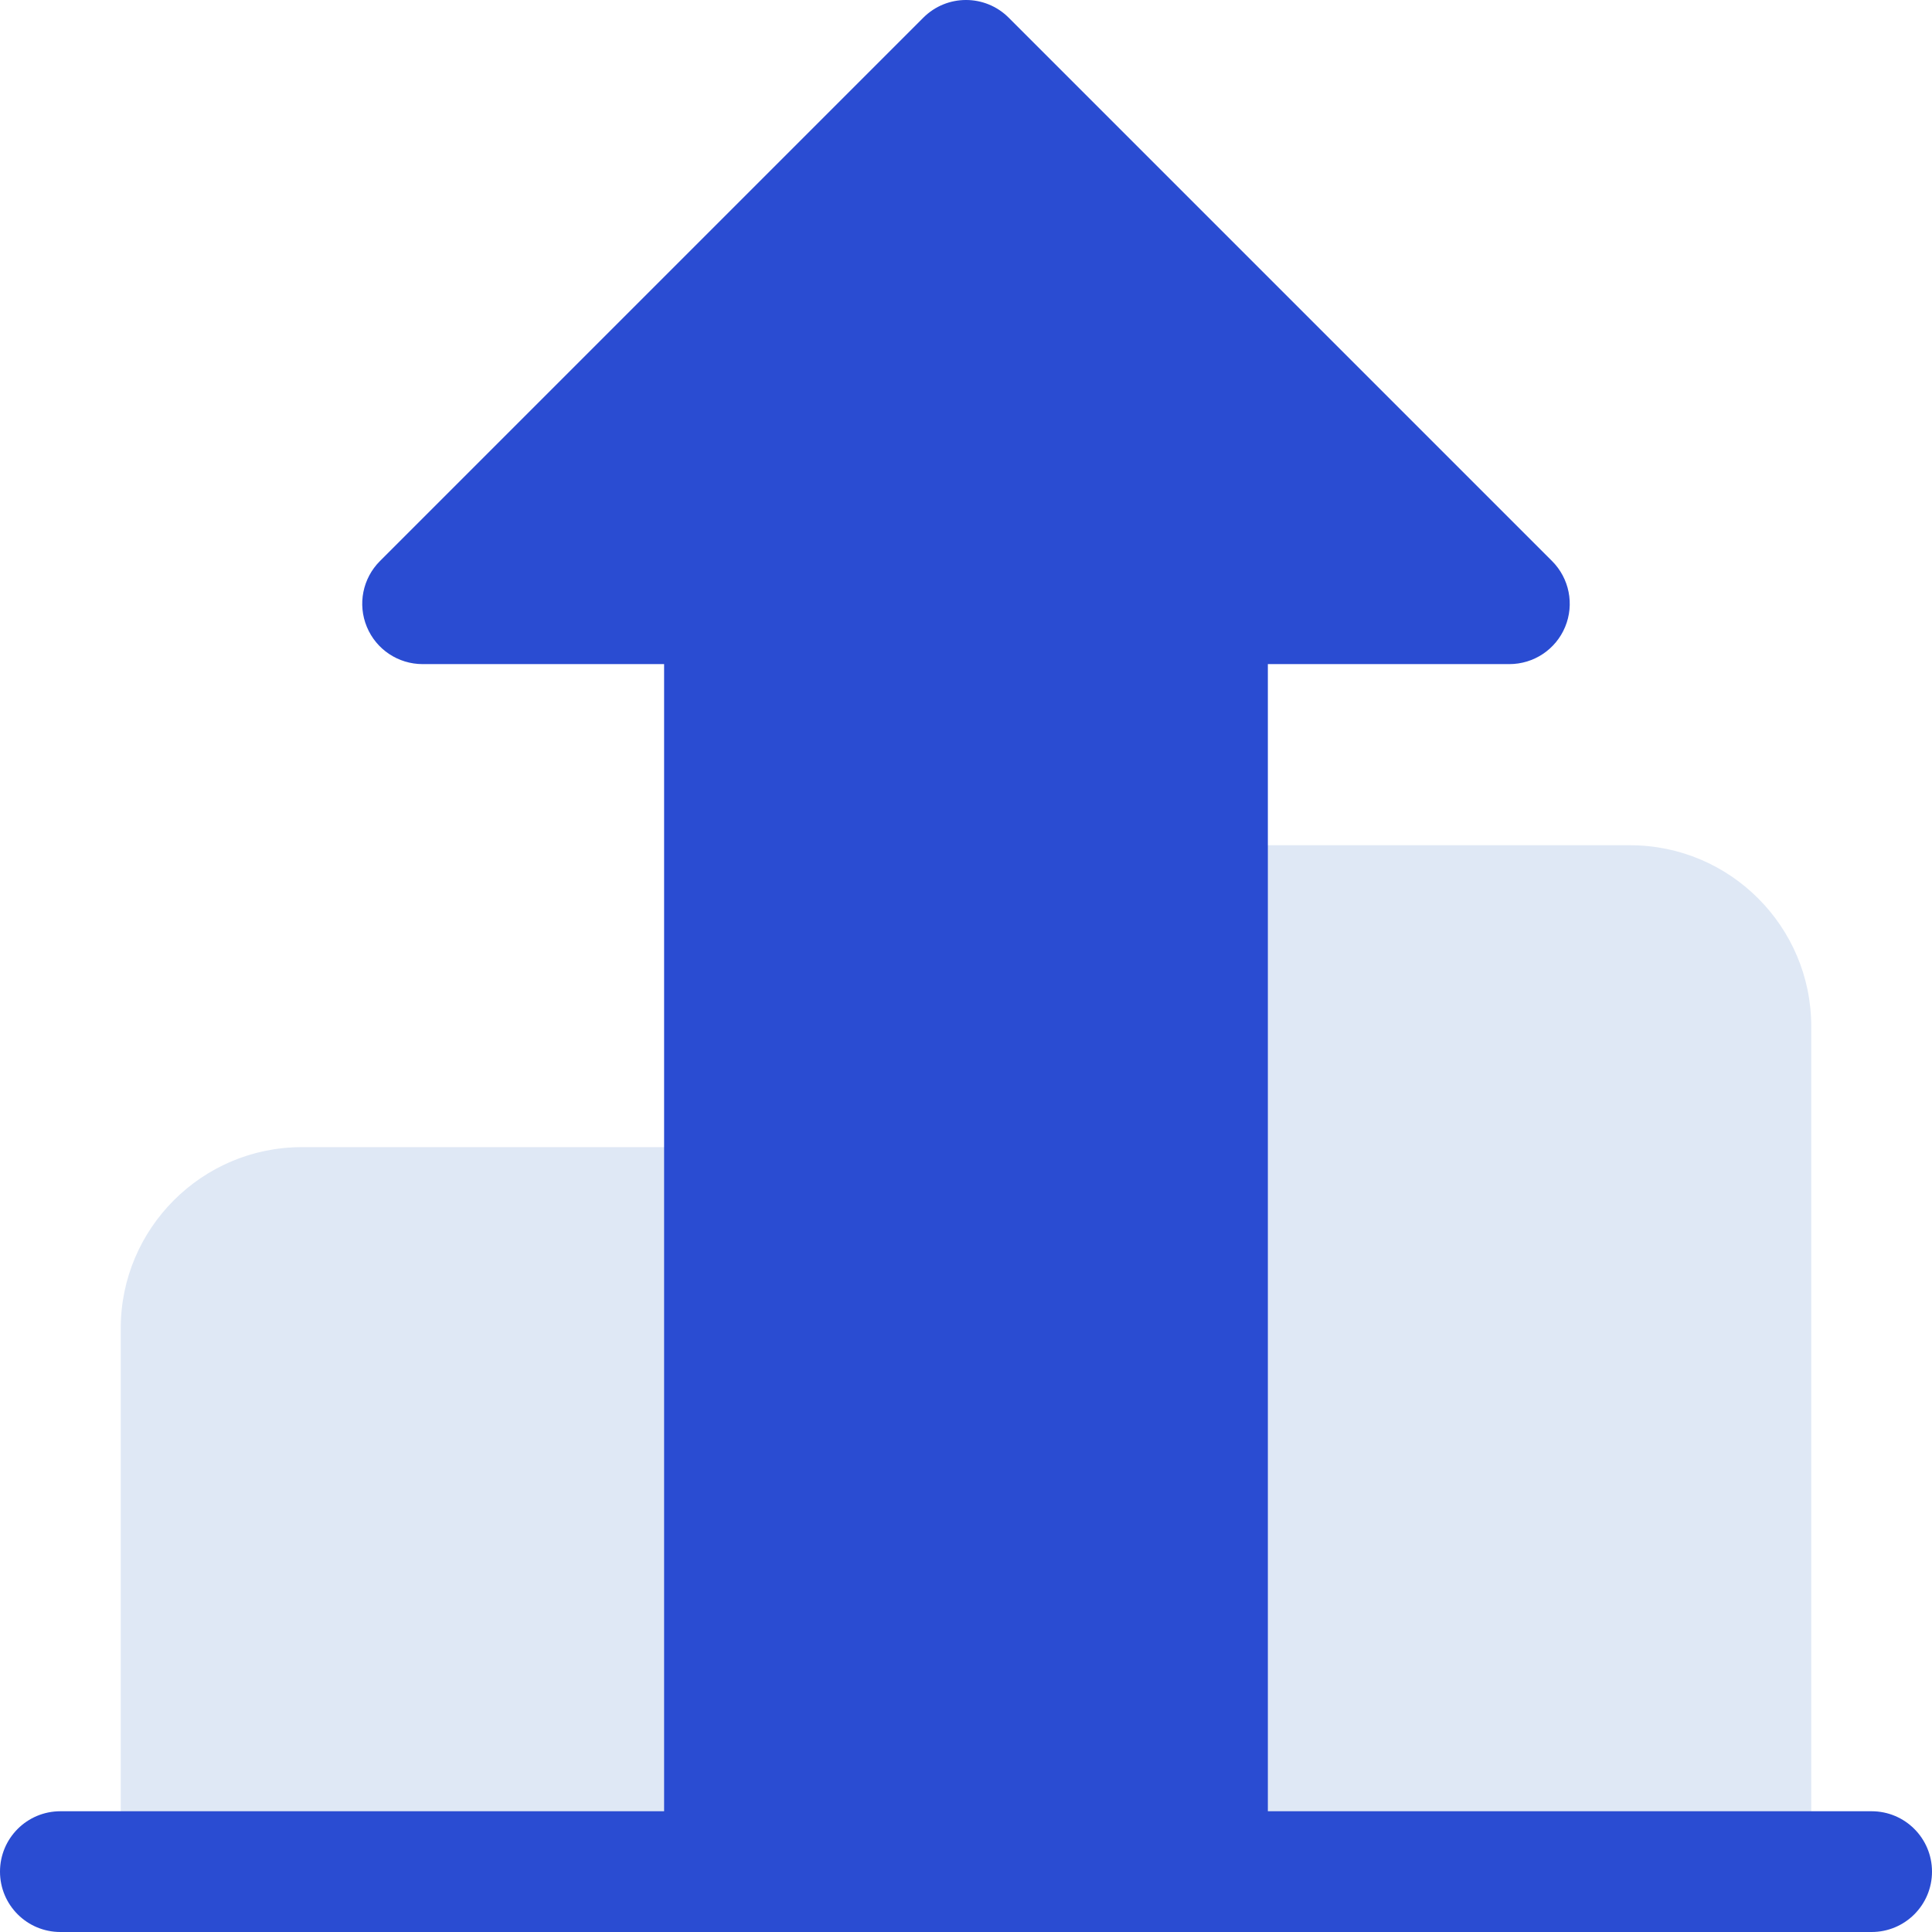 <svg width="50" height="50" viewBox="0 0 50 50" fill="none" xmlns="http://www.w3.org/2000/svg">
<g clip-path="url(#clip0_55_209)">
<path d="M45.312 50H31.25C30.387 50 29.688 49.302 29.688 48.438V23.438C29.688 22.573 30.387 21.875 31.25 21.875H42.188C44.772 21.875 46.875 23.978 46.875 26.562V48.438C46.875 49.302 46.175 50 45.312 50Z" fill="#DFE8F5"/>
<path d="M18.75 50H4.688C3.825 50 3.125 49.302 3.125 48.438V34.375C3.125 31.791 5.228 29.688 7.812 29.688H18.75C19.613 29.688 20.312 30.386 20.312 31.25V48.438C20.312 49.302 19.613 50 18.75 50Z" fill="#DFE8F5"/>
<path d="M31.25 50H18.75C17.887 50 17.187 49.301 17.187 48.437V17.187H10.937C10.306 17.187 9.736 16.808 9.494 16.223C9.251 15.639 9.386 14.967 9.833 14.52L23.895 0.458C24.506 -0.153 25.494 -0.153 26.105 0.458L40.167 14.52C40.614 14.967 40.748 15.639 40.506 16.223C40.264 16.808 39.694 17.187 39.062 17.187H32.812V48.437C32.812 49.301 32.112 50 31.25 50Z" fill="#2A4CD2"/>
<path d="M48.438 50H1.562C0.7 50 0 49.302 0 48.438C0 47.573 0.7 46.875 1.562 46.875H48.438C49.3 46.875 50 47.573 50 48.438C50 49.302 49.3 50 48.438 50Z" fill="#2A4CD2"/>
</g>
<defs>
<clipPath id="clip0_55_209">
<rect width="50" height="50" fill="white"/>
</clipPath>
</defs>
</svg>
